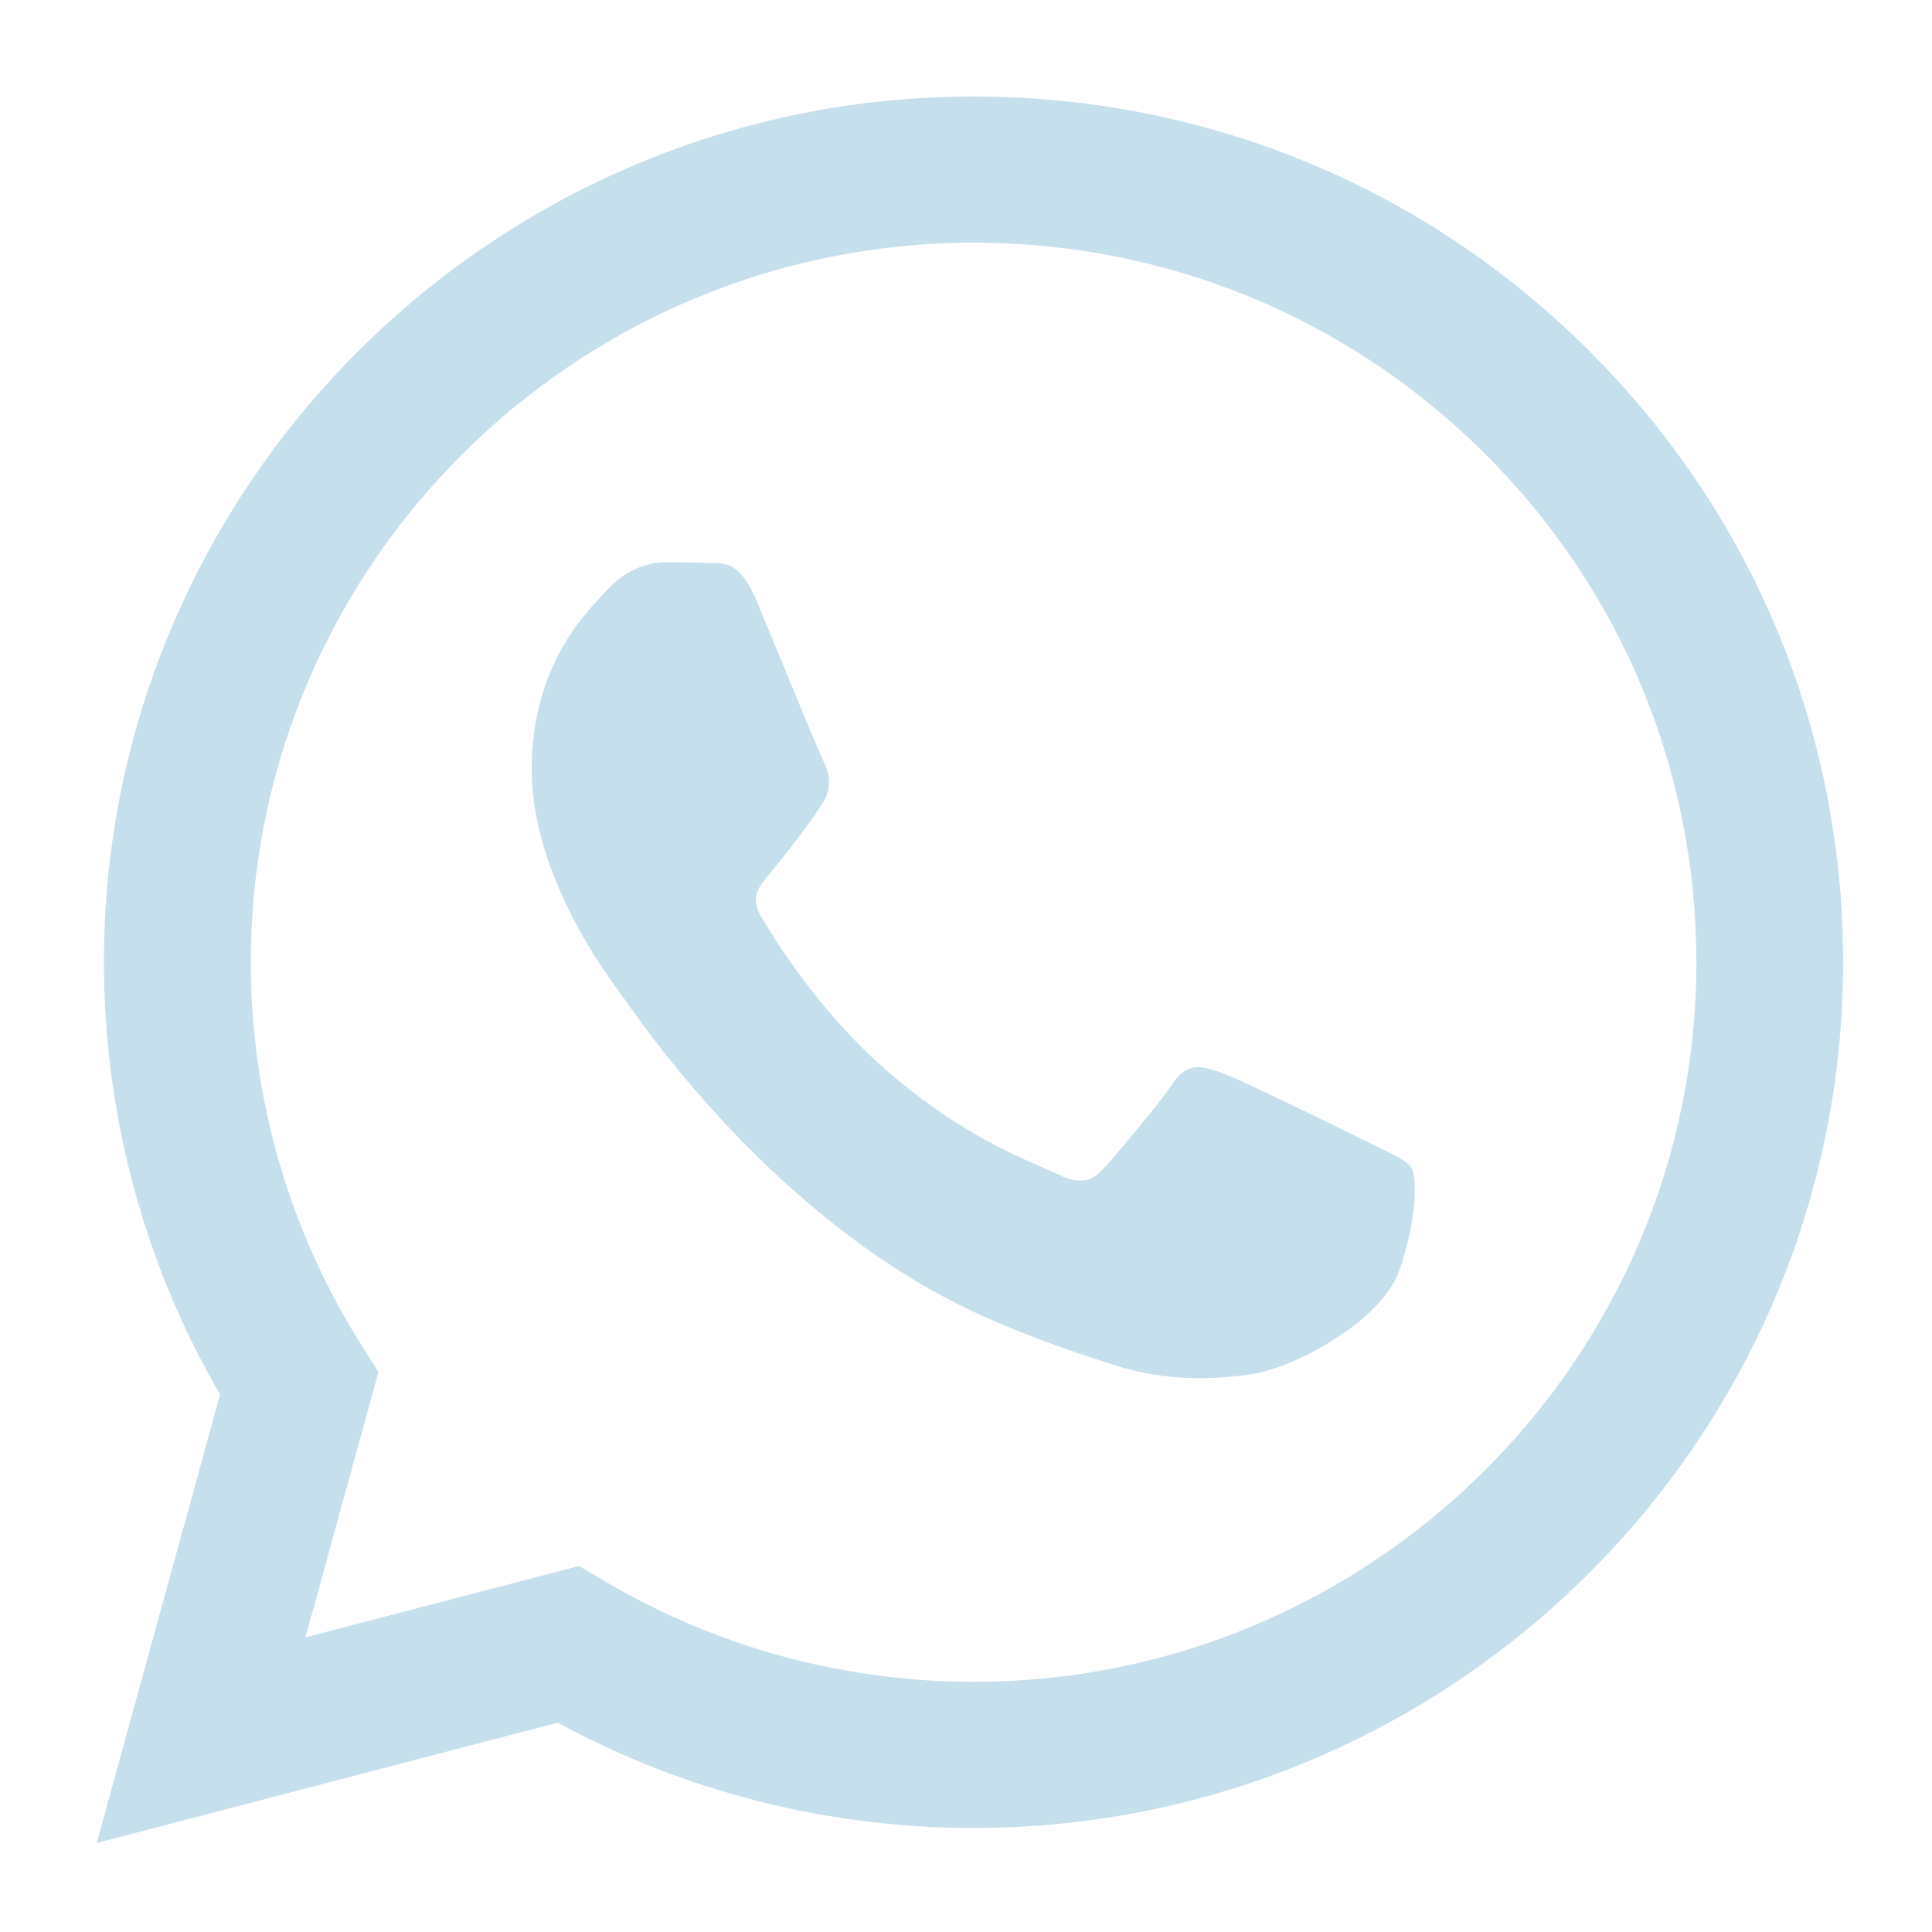 <?xml version="1.0" encoding="UTF-8"?> <svg xmlns="http://www.w3.org/2000/svg" width="20" height="20" viewBox="0 0 20 20" fill="none"><rect width="20" height="20" fill="white"></rect><path fill-rule="evenodd" clip-rule="evenodd" d="M16.446 3.627C14.747 1.933 12.486 1 10.079 0.999C5.117 0.999 1.078 5.018 1.076 9.957C1.076 11.537 1.49 13.078 2.278 14.436L1.001 19.079L5.773 17.833C7.088 18.547 8.568 18.923 10.075 18.923H10.079C15.04 18.923 19.078 14.904 19.08 9.965C19.081 7.571 18.146 5.32 16.446 3.627ZM10.079 17.41H10.075C8.733 17.41 7.416 17.051 6.267 16.372L5.994 16.211L3.162 16.95L3.918 14.203L3.74 13.921C2.991 12.735 2.596 11.365 2.596 9.958C2.598 5.853 5.954 2.512 10.082 2.512C12.08 2.513 13.959 3.289 15.371 4.696C16.784 6.104 17.561 7.974 17.561 9.964C17.559 14.07 14.203 17.41 10.079 17.41V17.41ZM14.182 11.834C13.958 11.721 12.852 11.18 12.646 11.105C12.44 11.03 12.289 10.993 12.14 11.217C11.99 11.441 11.559 11.946 11.427 12.095C11.296 12.244 11.165 12.263 10.94 12.151C10.715 12.039 9.99 11.803 9.131 11.04C8.463 10.446 8.011 9.713 7.88 9.489C7.749 9.265 7.879 9.156 7.979 9.032C8.222 8.732 8.466 8.416 8.541 8.267C8.616 8.117 8.578 7.987 8.522 7.875C8.466 7.763 8.016 6.661 7.829 6.212C7.646 5.776 7.461 5.835 7.322 5.828C7.191 5.822 7.041 5.82 6.891 5.82C6.741 5.82 6.498 5.876 6.292 6.1C6.085 6.325 5.504 6.866 5.504 7.968C5.504 9.07 6.31 10.134 6.423 10.284C6.535 10.433 8.009 12.694 10.265 13.664C10.802 13.894 11.221 14.032 11.547 14.135C12.086 14.306 12.577 14.281 12.964 14.224C13.396 14.159 14.295 13.682 14.482 13.159C14.67 12.636 14.67 12.188 14.614 12.095C14.557 12.002 14.407 11.946 14.182 11.834V11.834Z" fill="#C6DFEC"></path></svg> 